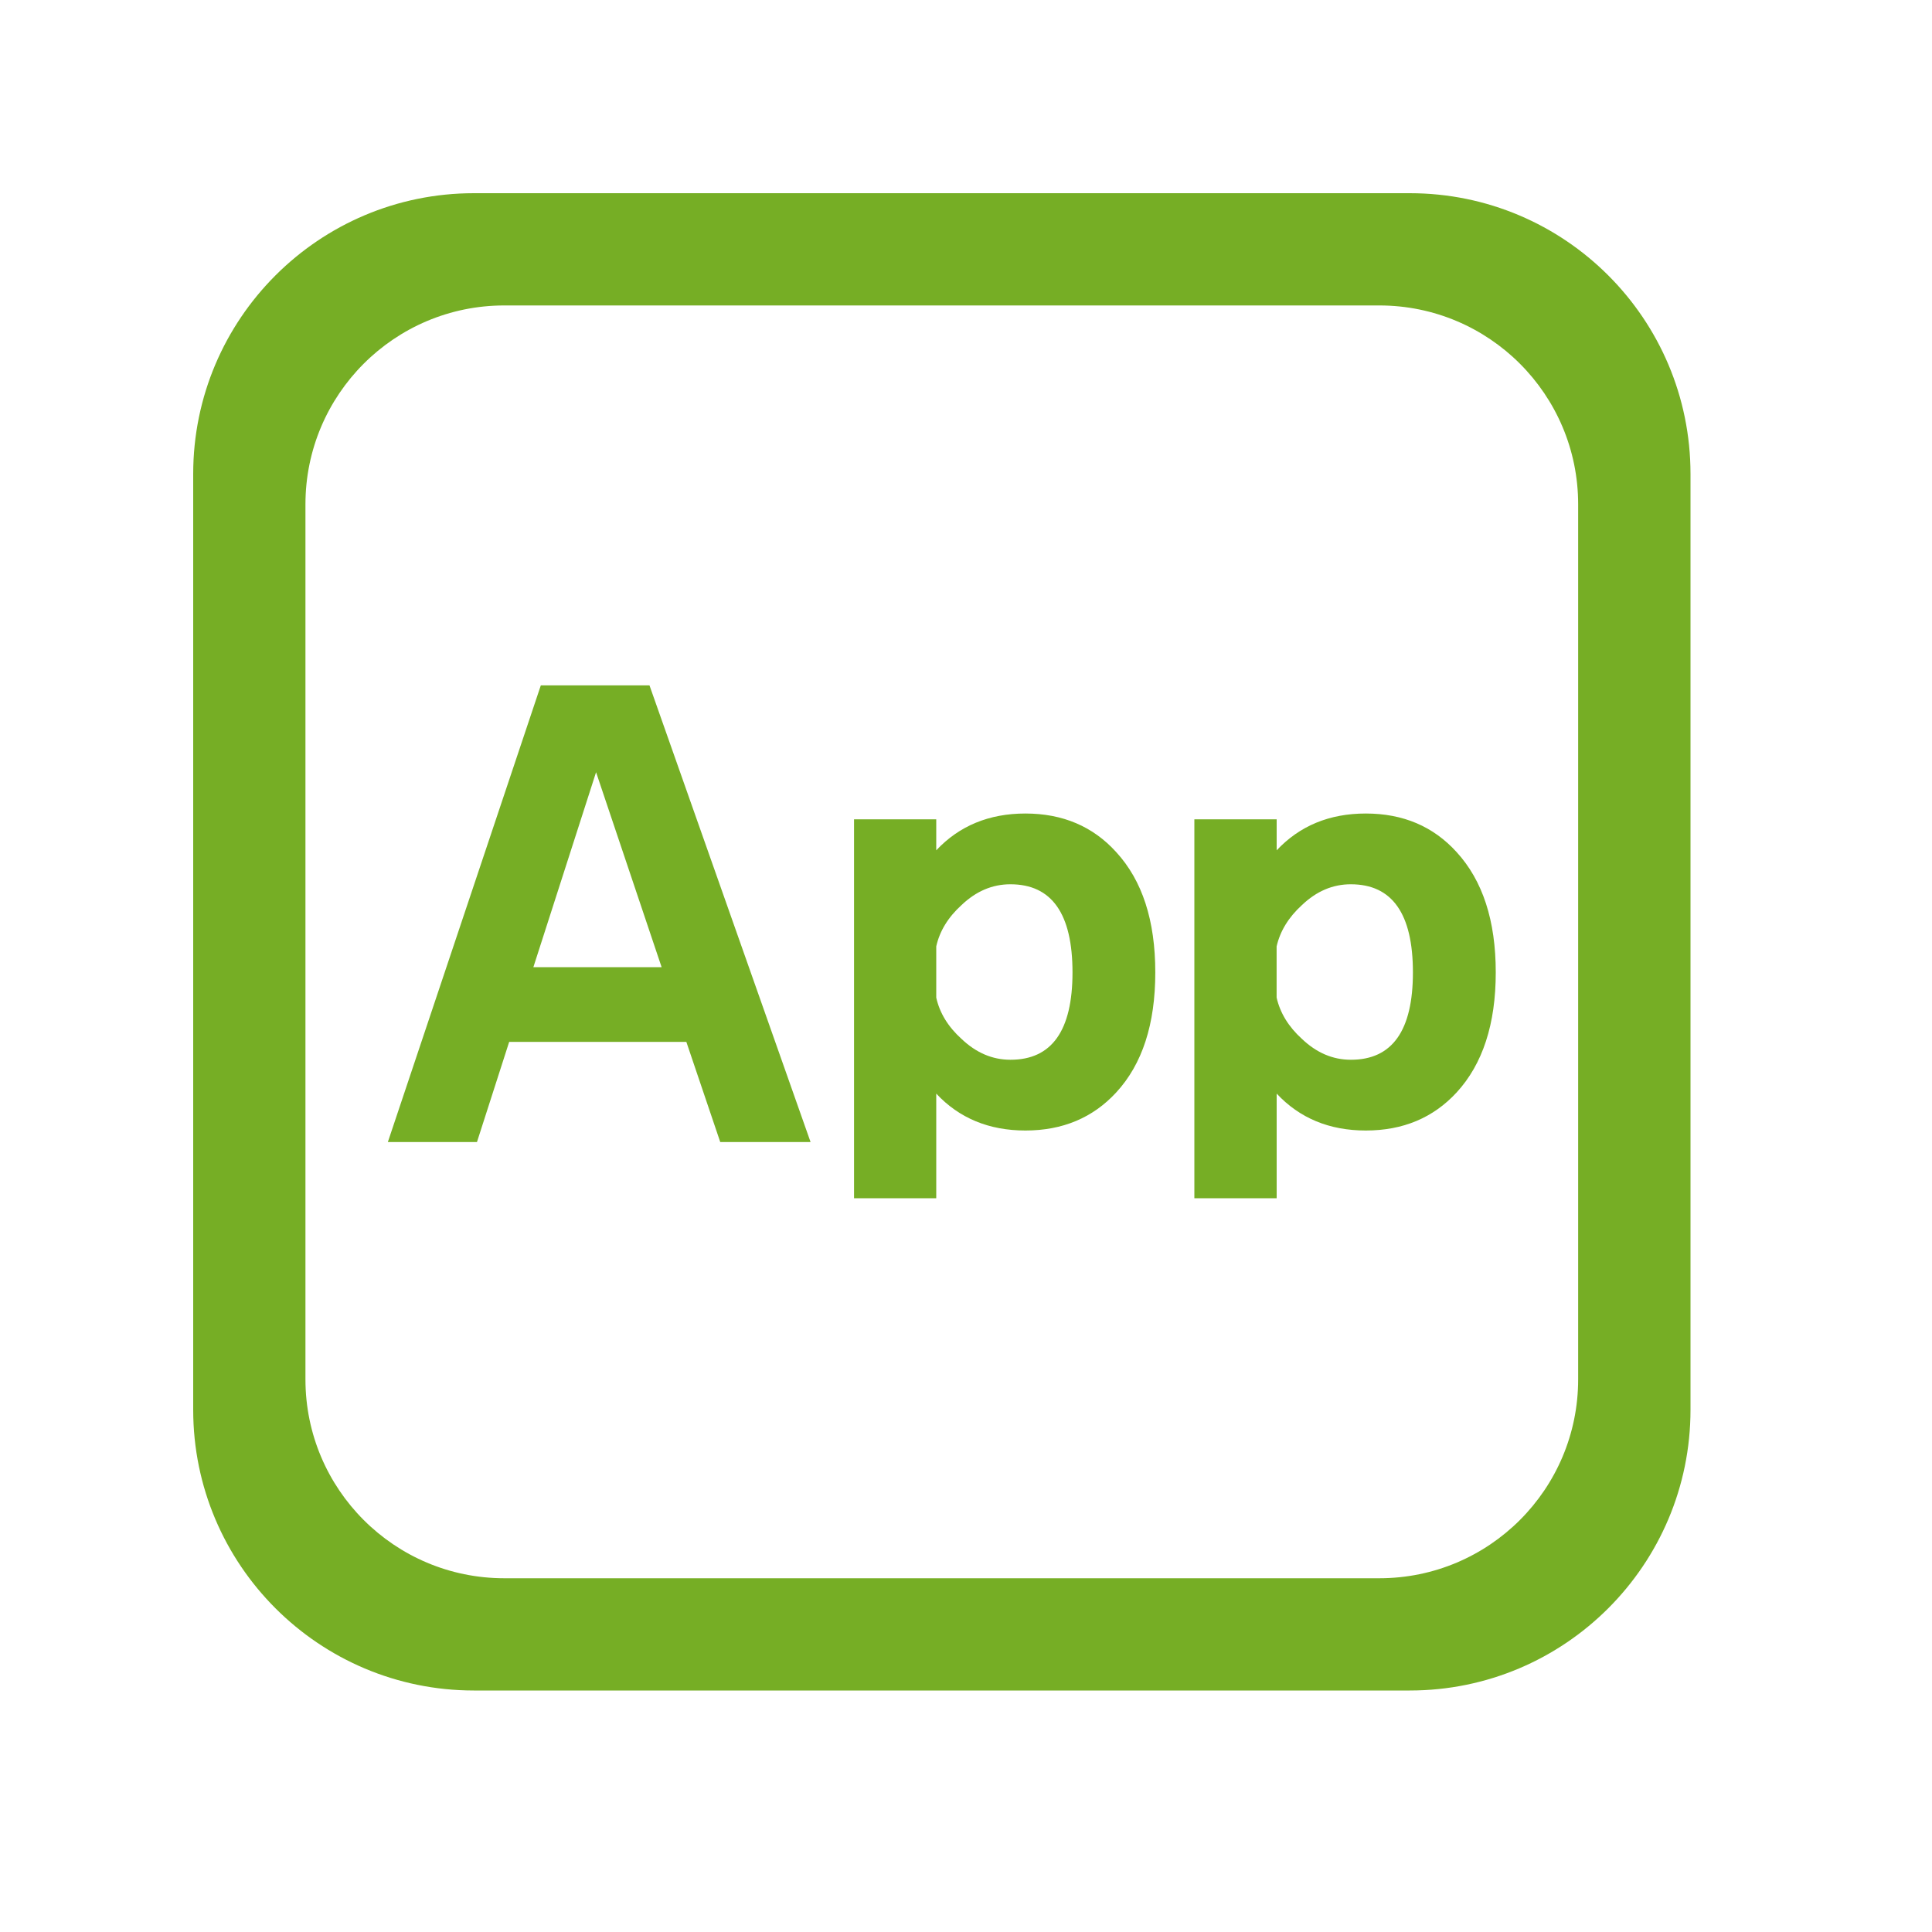 <svg width="40" height="40" viewBox="0 0 40 40" fill="none" xmlns="http://www.w3.org/2000/svg">
<path d="M14.21 21.571H10.542L9.875 23.645H8.03L11.197 14.19H13.447L16.782 23.645H14.912L14.21 21.571ZM11.043 20.024H13.698L12.341 15.988L11.043 20.024Z" fill="#76AE25"/>
<path d="M23.919 20.133C23.919 21.203 23.651 22.032 23.109 22.619C22.626 23.143 21.998 23.406 21.23 23.406C20.477 23.406 19.859 23.151 19.384 22.642V24.809H17.682V16.963H19.384V17.605C19.86 17.098 20.477 16.843 21.23 16.843C21.999 16.843 22.628 17.109 23.109 17.641C23.651 18.231 23.919 19.059 23.919 20.133ZM22.205 20.133C22.205 18.917 21.776 18.308 20.919 18.308C20.546 18.308 20.209 18.451 19.908 18.738C19.629 18.991 19.454 19.278 19.384 19.594V20.654C19.454 20.972 19.629 21.258 19.908 21.51C20.209 21.796 20.546 21.941 20.919 21.941C21.776 21.943 22.205 21.338 22.205 20.133Z" fill="#76AE25"/>
<path d="M30.968 20.133C30.968 21.203 30.697 22.032 30.157 22.619C29.673 23.143 29.048 23.406 28.277 23.406C27.523 23.406 26.908 23.151 26.432 22.642V24.809H24.728V16.963H26.432V17.605C26.908 17.098 27.523 16.843 28.277 16.843C29.049 16.843 29.674 17.109 30.157 17.641C30.697 18.231 30.968 19.059 30.968 20.133ZM29.253 20.133C29.253 18.917 28.824 18.308 27.967 18.308C27.593 18.308 27.257 18.451 26.956 18.738C26.678 18.991 26.503 19.278 26.431 19.594V20.654C26.503 20.972 26.678 21.258 26.956 21.51C27.257 21.796 27.593 21.941 27.967 21.941C28.824 21.943 29.253 21.338 29.253 20.133Z" fill="#76AE25"/>
<path d="M29.188 4H9.812C6.603 4 4 6.603 4 9.812V29.188C4 32.397 6.603 35 9.812 35H29.188C32.398 35 35 32.397 35 29.188V9.812C35 6.602 32.398 4 29.188 4ZM32.674 28.559C32.674 30.833 30.831 32.676 28.557 32.676H10.441C8.168 32.676 6.324 30.833 6.324 28.559V10.441C6.324 8.168 8.168 6.324 10.441 6.324H28.557C30.831 6.324 32.674 8.168 32.674 10.441V28.559Z" fill="#76AE25"/>
</svg>
